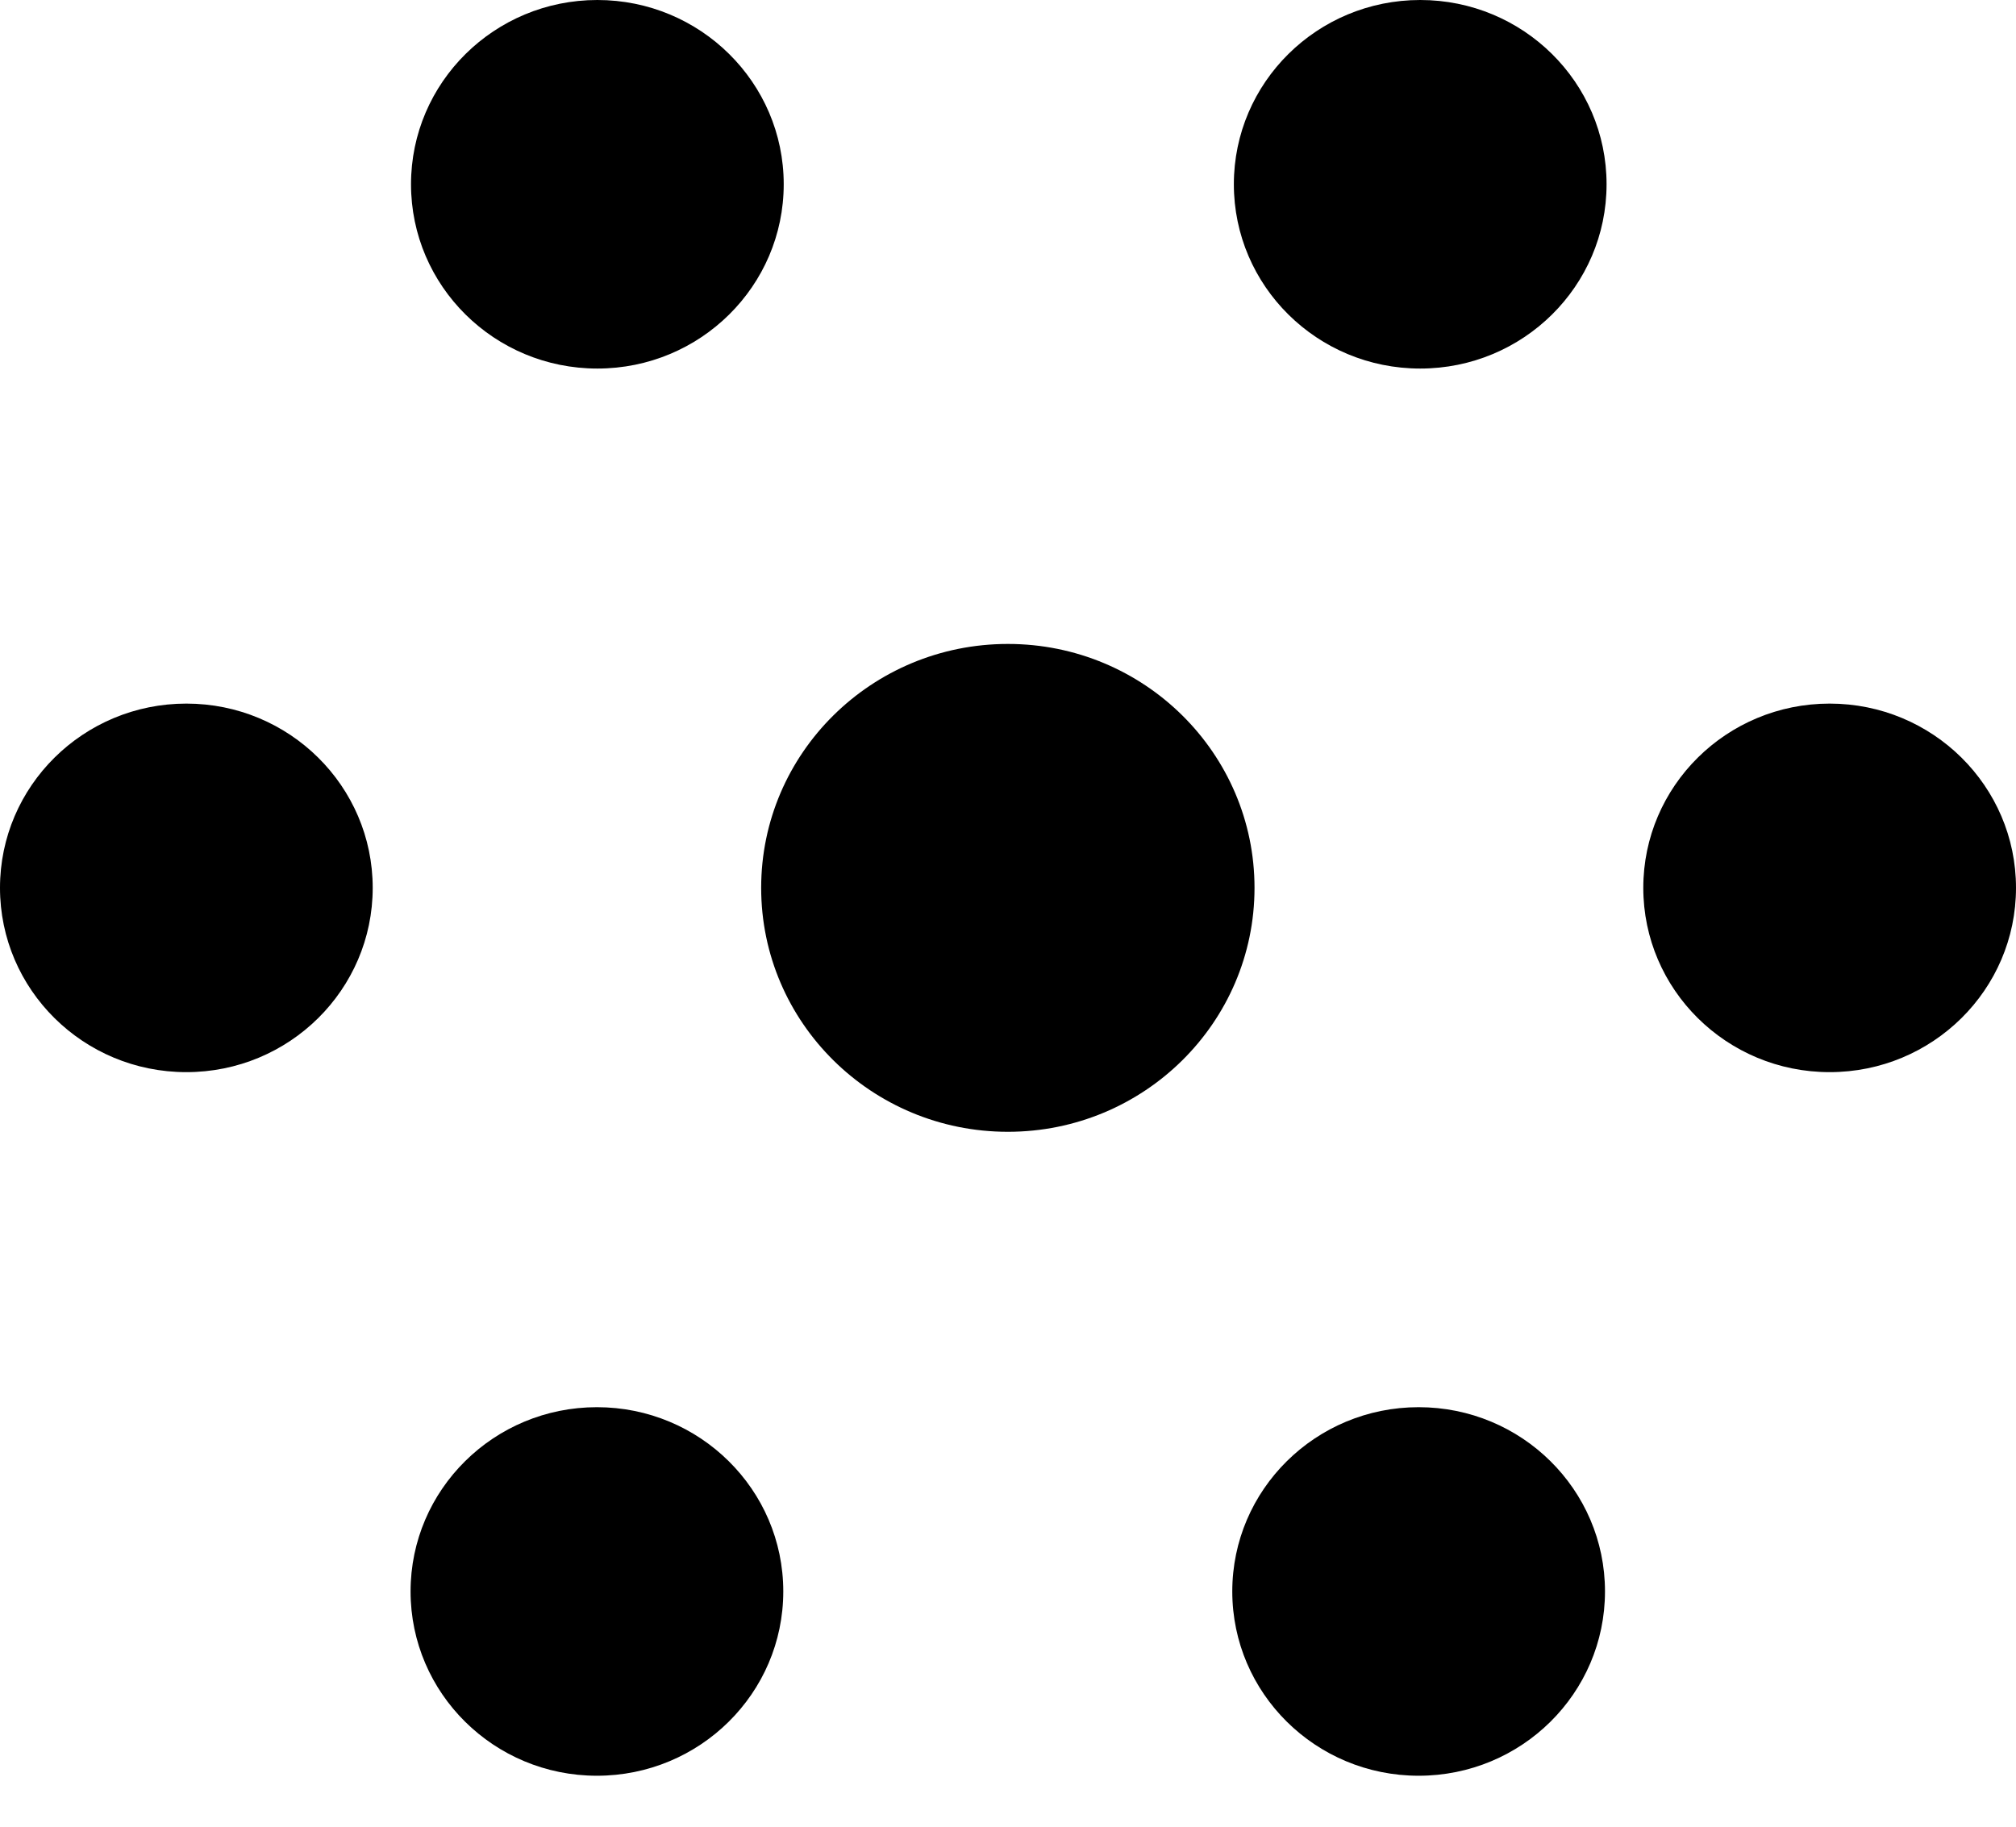 <svg width="32" height="29" viewBox="0 0 32 29" fill="none" xmlns="http://www.w3.org/2000/svg">
<path fill-rule="evenodd" clip-rule="evenodd" d="M12.44 2.925C12.44 4.541 11.115 5.851 9.482 5.851C7.848 5.851 6.524 4.541 6.524 2.925C6.524 1.31 7.848 0 9.482 0C11.115 0 12.44 1.31 12.44 2.925ZM22.543 5.851C24.177 5.851 25.501 4.541 25.501 2.925C25.501 1.31 24.177 0 22.543 0C20.909 0 19.585 1.31 19.585 2.925C19.585 4.541 20.909 5.851 22.543 5.851ZM15.998 17.968C18.16 17.968 19.913 16.234 19.913 14.095C19.913 11.957 18.16 10.223 15.998 10.223C13.835 10.223 12.082 11.957 12.082 14.095C12.082 16.234 13.835 17.968 15.998 17.968ZM2.958 17.021C4.592 17.021 5.916 15.711 5.916 14.095C5.916 12.48 4.592 11.17 2.958 11.17C1.324 11.17 0 12.48 0 14.095C0 15.711 1.324 17.021 2.958 17.021ZM12.433 25.265C12.433 26.881 11.108 28.191 9.475 28.191C7.841 28.191 6.517 26.881 6.517 25.265C6.517 23.649 7.841 22.34 9.475 22.34C11.108 22.34 12.433 23.649 12.433 25.265ZM22.518 28.191C24.152 28.191 25.476 26.881 25.476 25.265C25.476 23.649 24.152 22.34 22.518 22.34C20.885 22.34 19.56 23.649 19.56 25.265C19.56 26.881 20.885 28.191 22.518 28.191ZM32 14.095C32 15.711 30.676 17.021 29.042 17.021C27.408 17.021 26.084 15.711 26.084 14.095C26.084 12.48 27.408 11.17 29.042 11.17C30.676 11.17 32 12.48 32 14.095Z" fill="black"/>
</svg>
